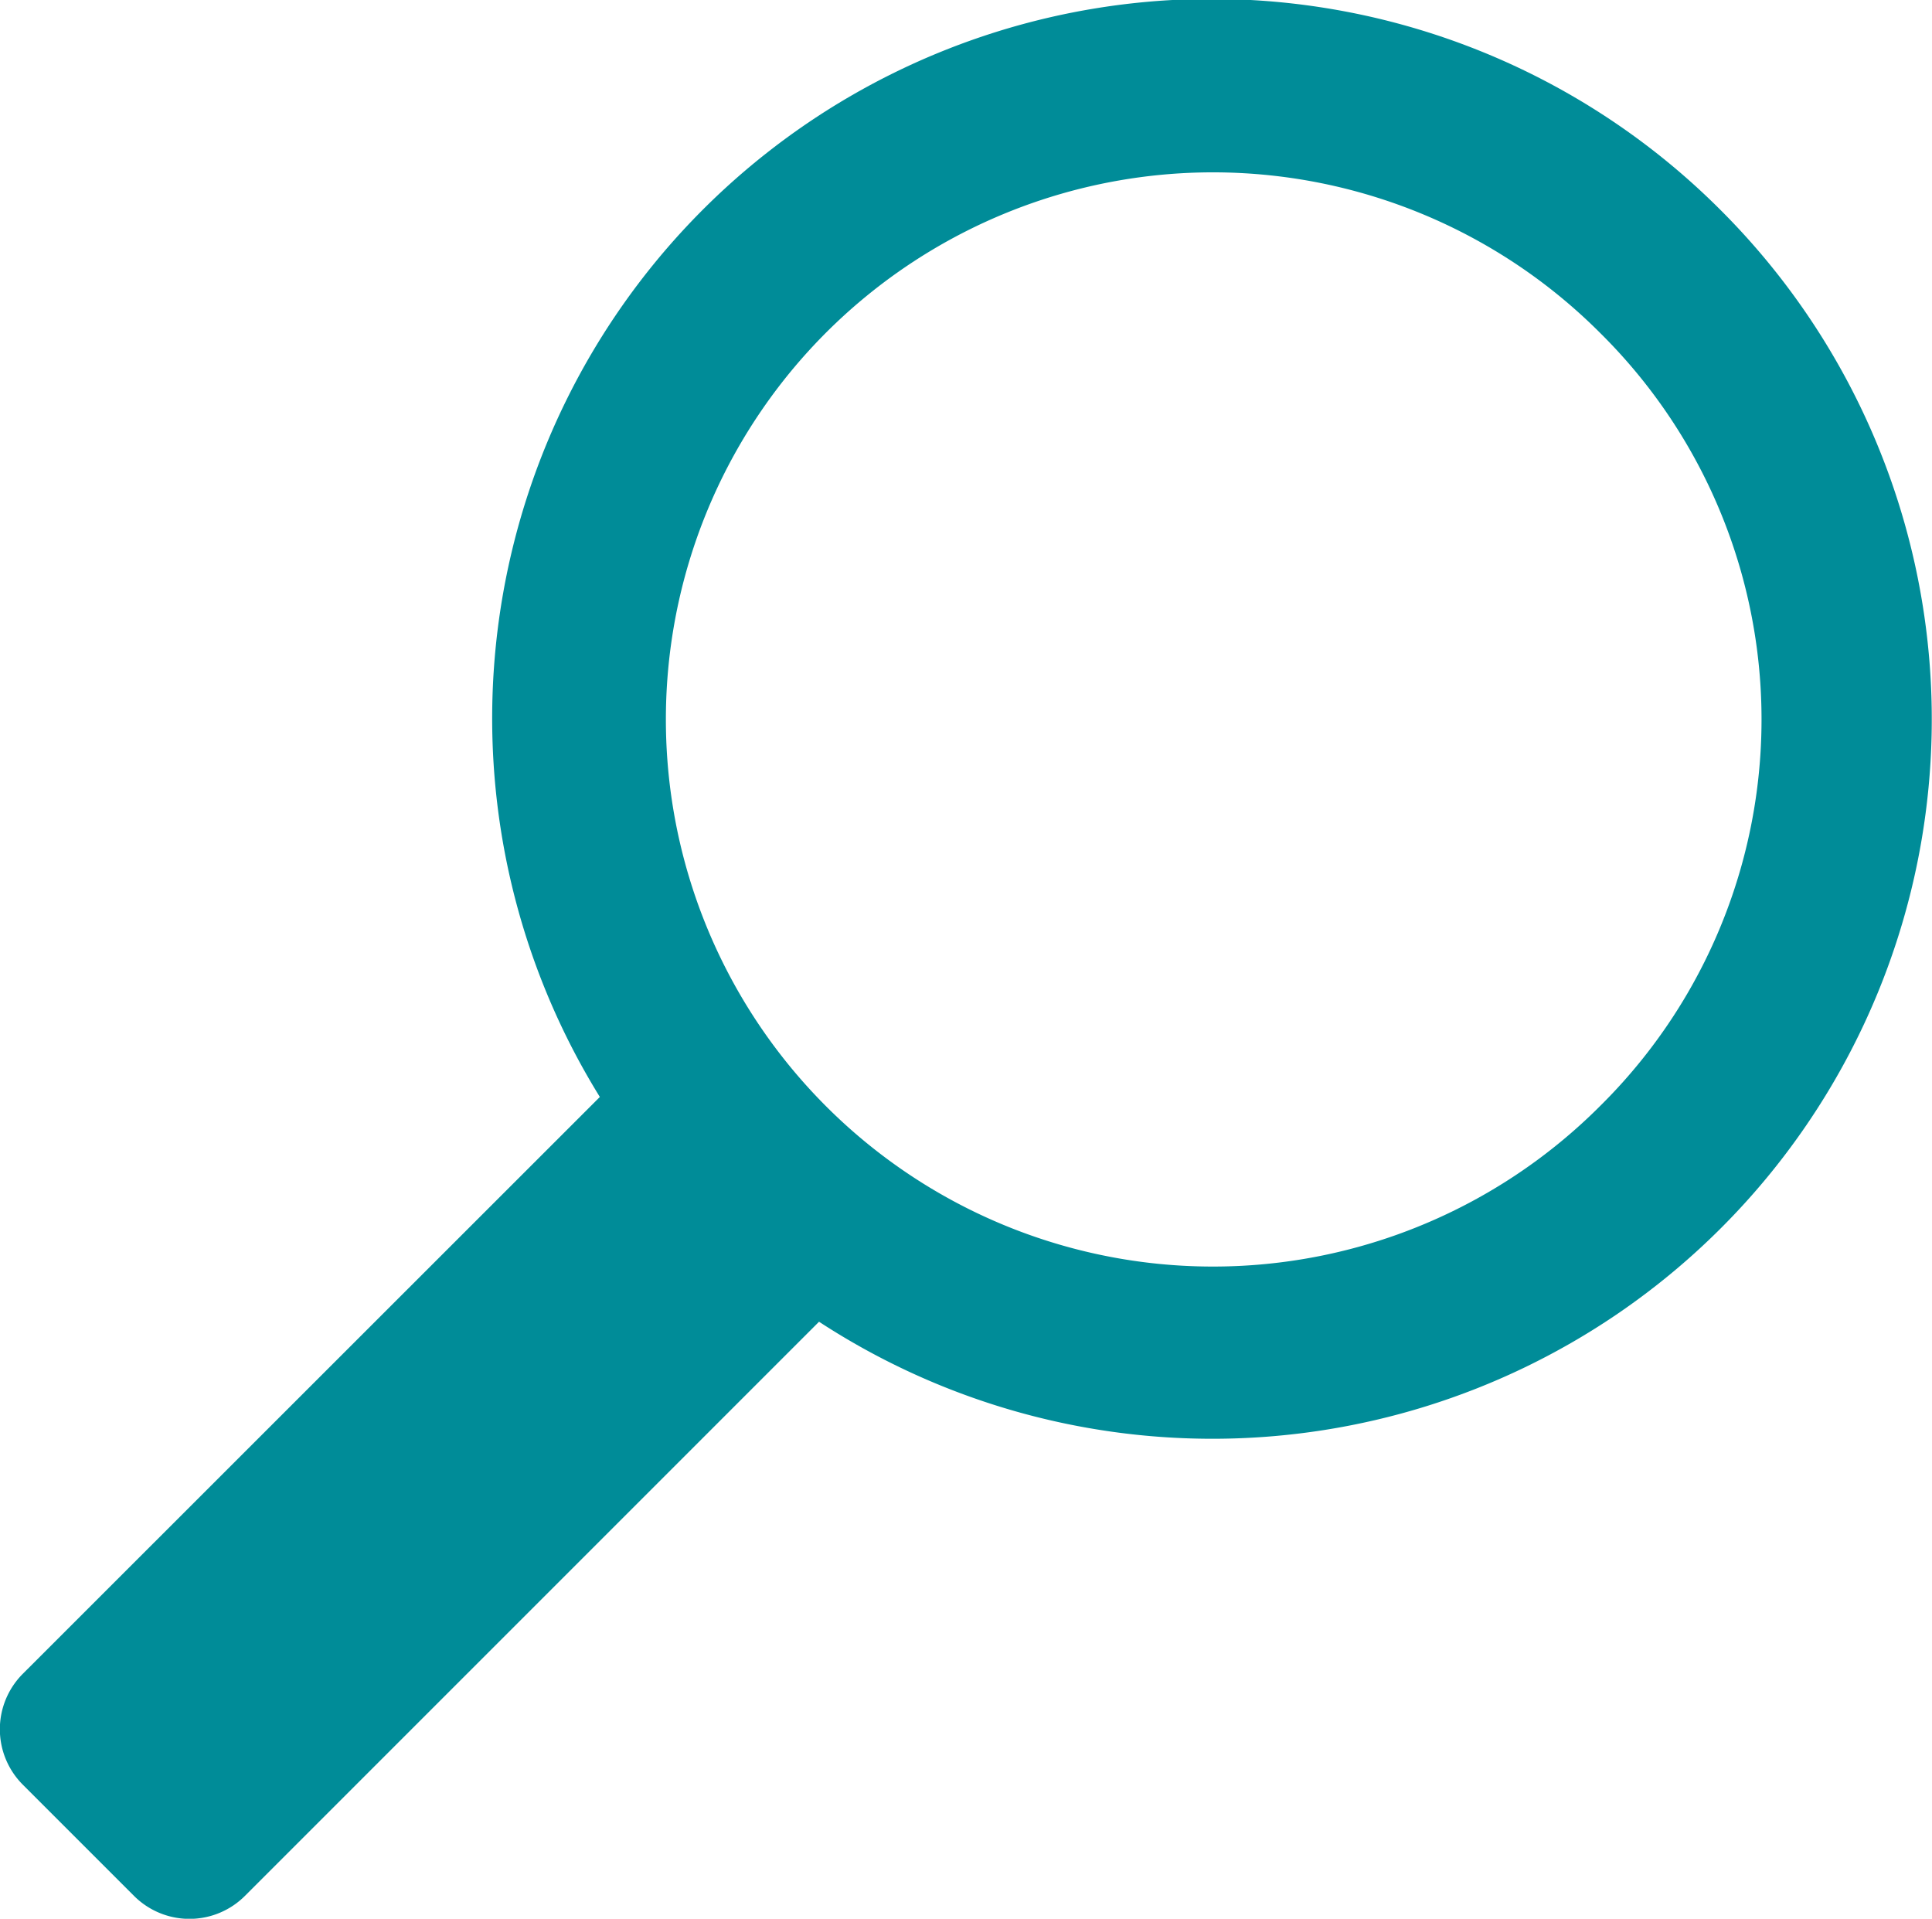 <svg xmlns="http://www.w3.org/2000/svg" width="24.636" height="24.465" viewBox="0 0 24.636 24.465"><g data-name="グループ 4663"><path data-name="パス 63265" d="M21.949 2.687a9.173 9.173 0 00-14.3 11.3L.292 21.341a1 1 0 000 1.416l1.416 1.416a1 1 0 001.416 0l7.32-7.32A9.174 9.174 0 0021.949 2.687M20.4 14.106a6.976 6.976 0 110-9.865 6.93 6.93 0 010 9.865" fill="#008c98"/></g></svg>